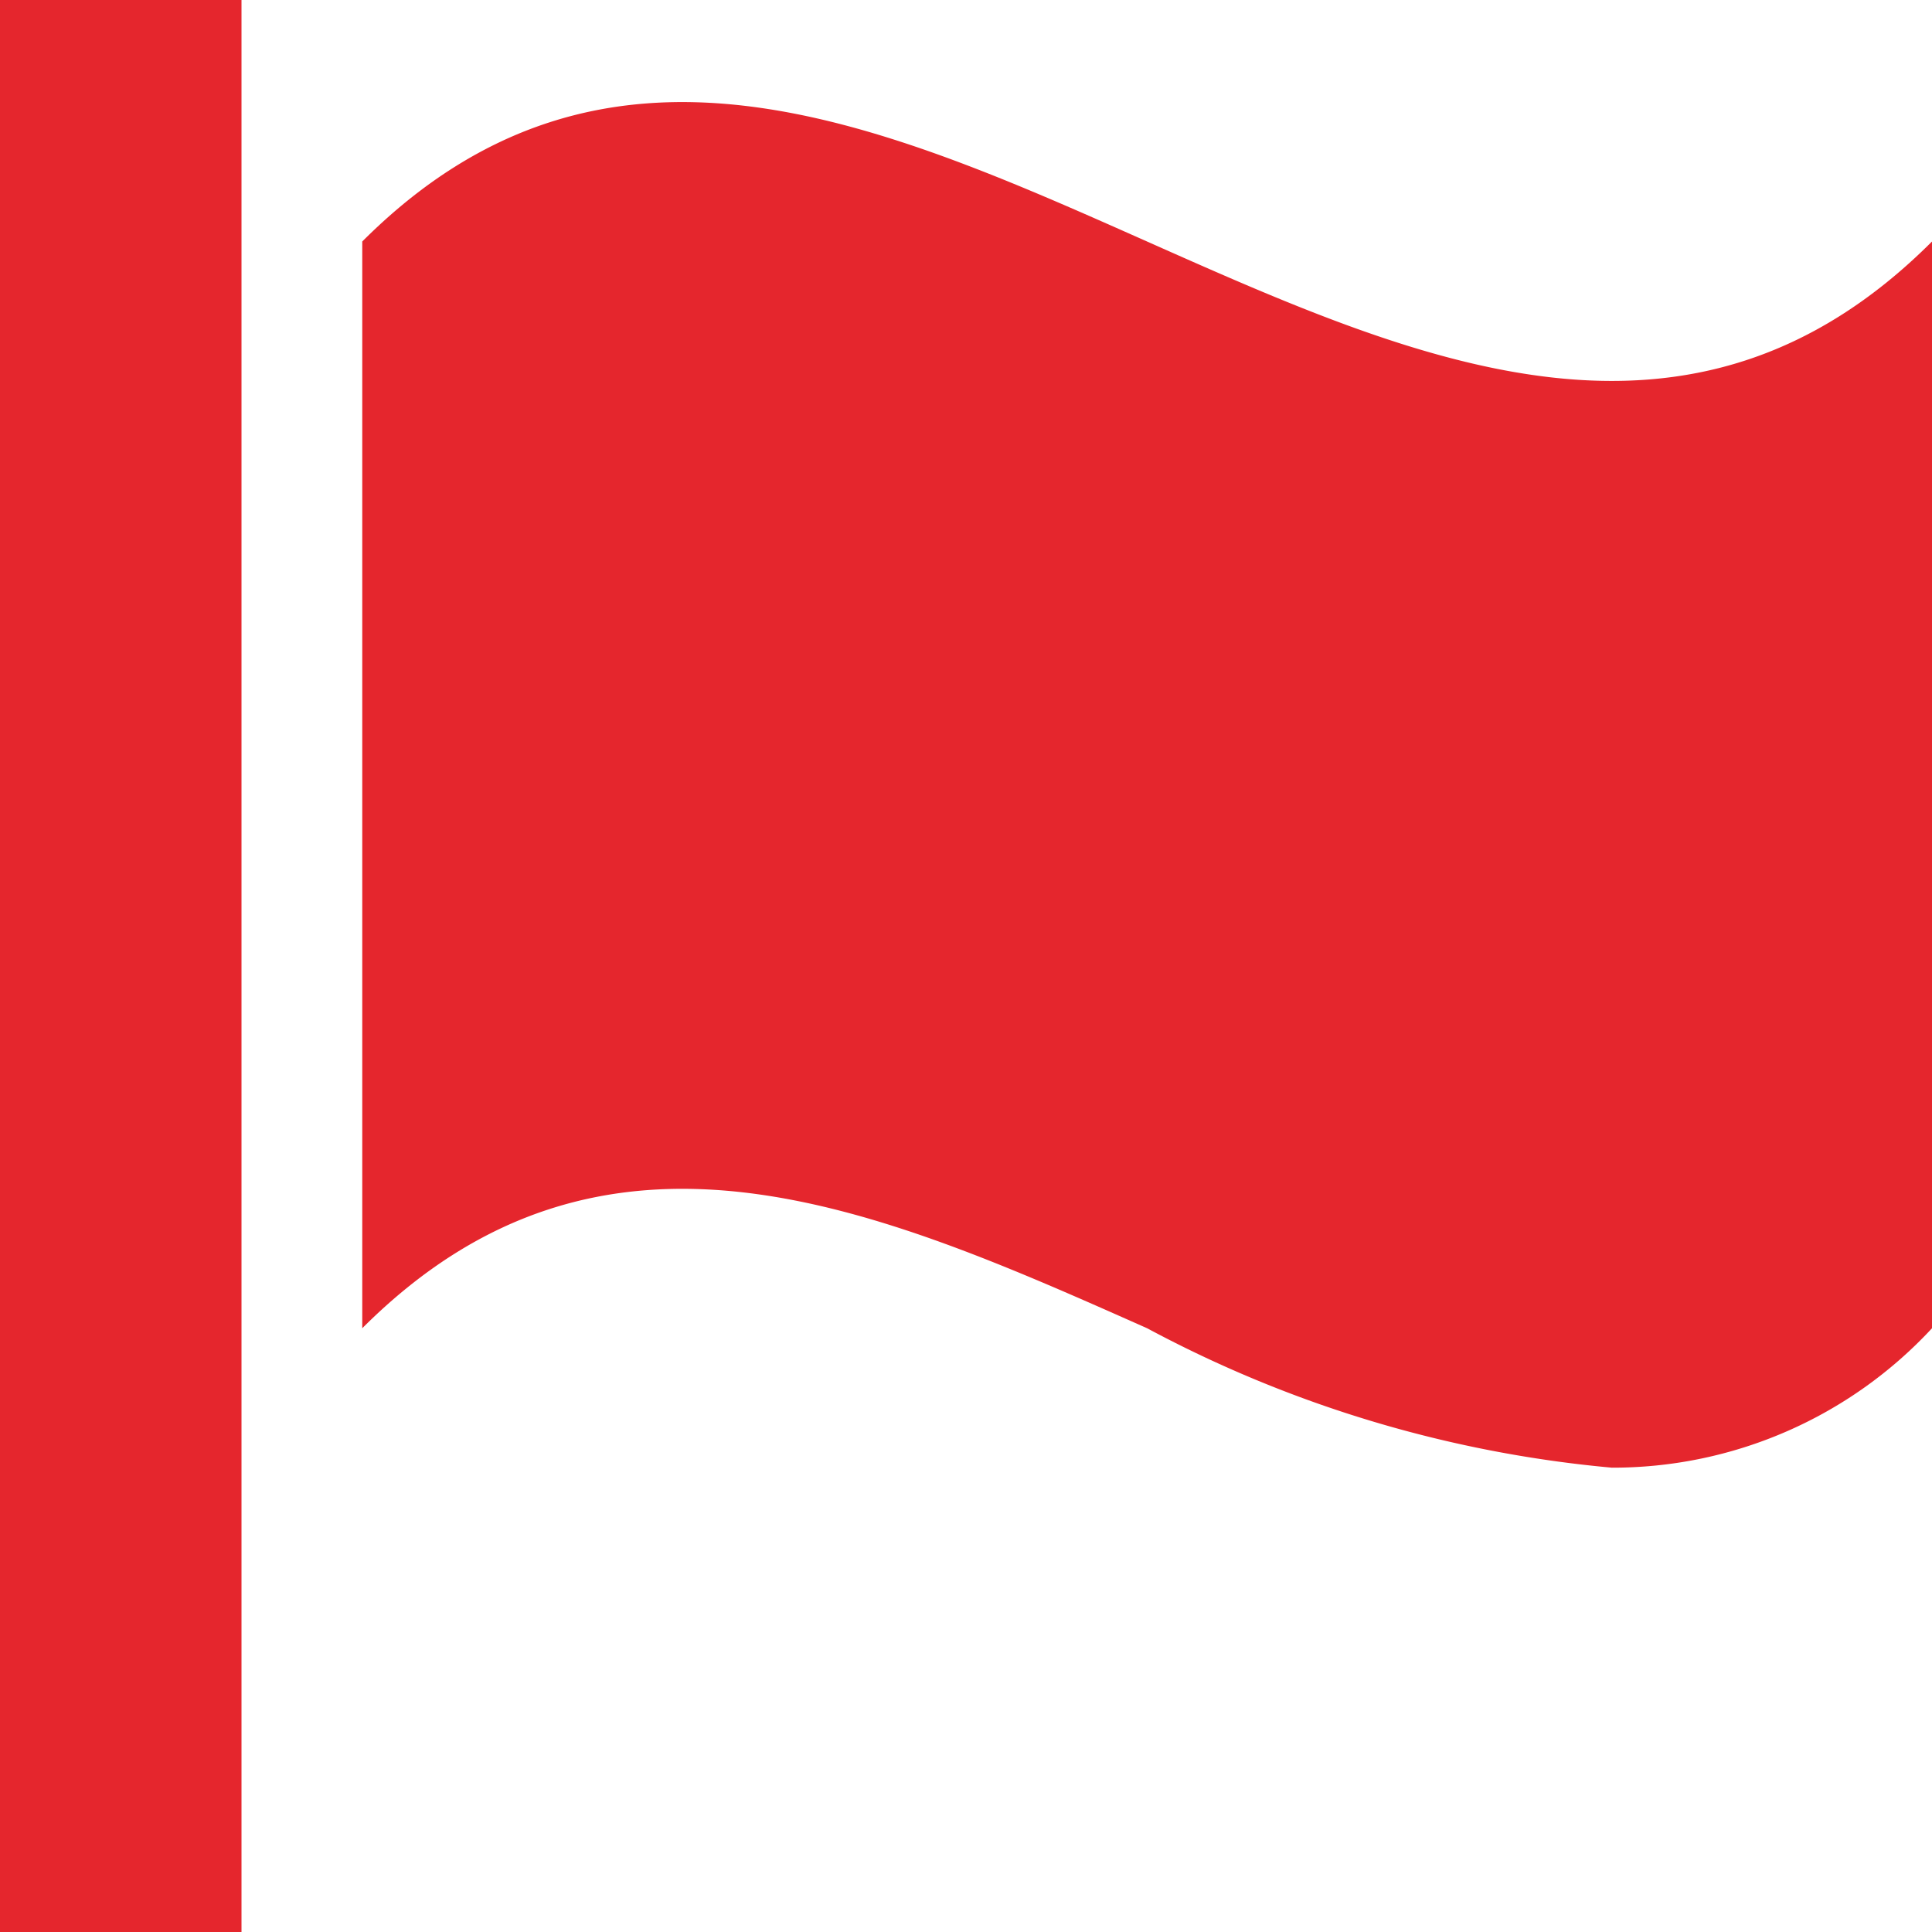 <?xml version="1.0" encoding="UTF-8"?> <svg xmlns="http://www.w3.org/2000/svg" width="24" height="24" viewBox="0 0 24 24"><path d="M0,24V0H3V24Zm14.25-7.5c-3.375-1.5-6.75-3-9.75,0V3c3-3,6.374-1.5,9.749,0S21,6,24,3l0,13.5a5.408,5.408,0,0,1-3.977,1.732A15.113,15.113,0,0,1,14.25,16.5Z" fill="#e5262d"></path></svg> 